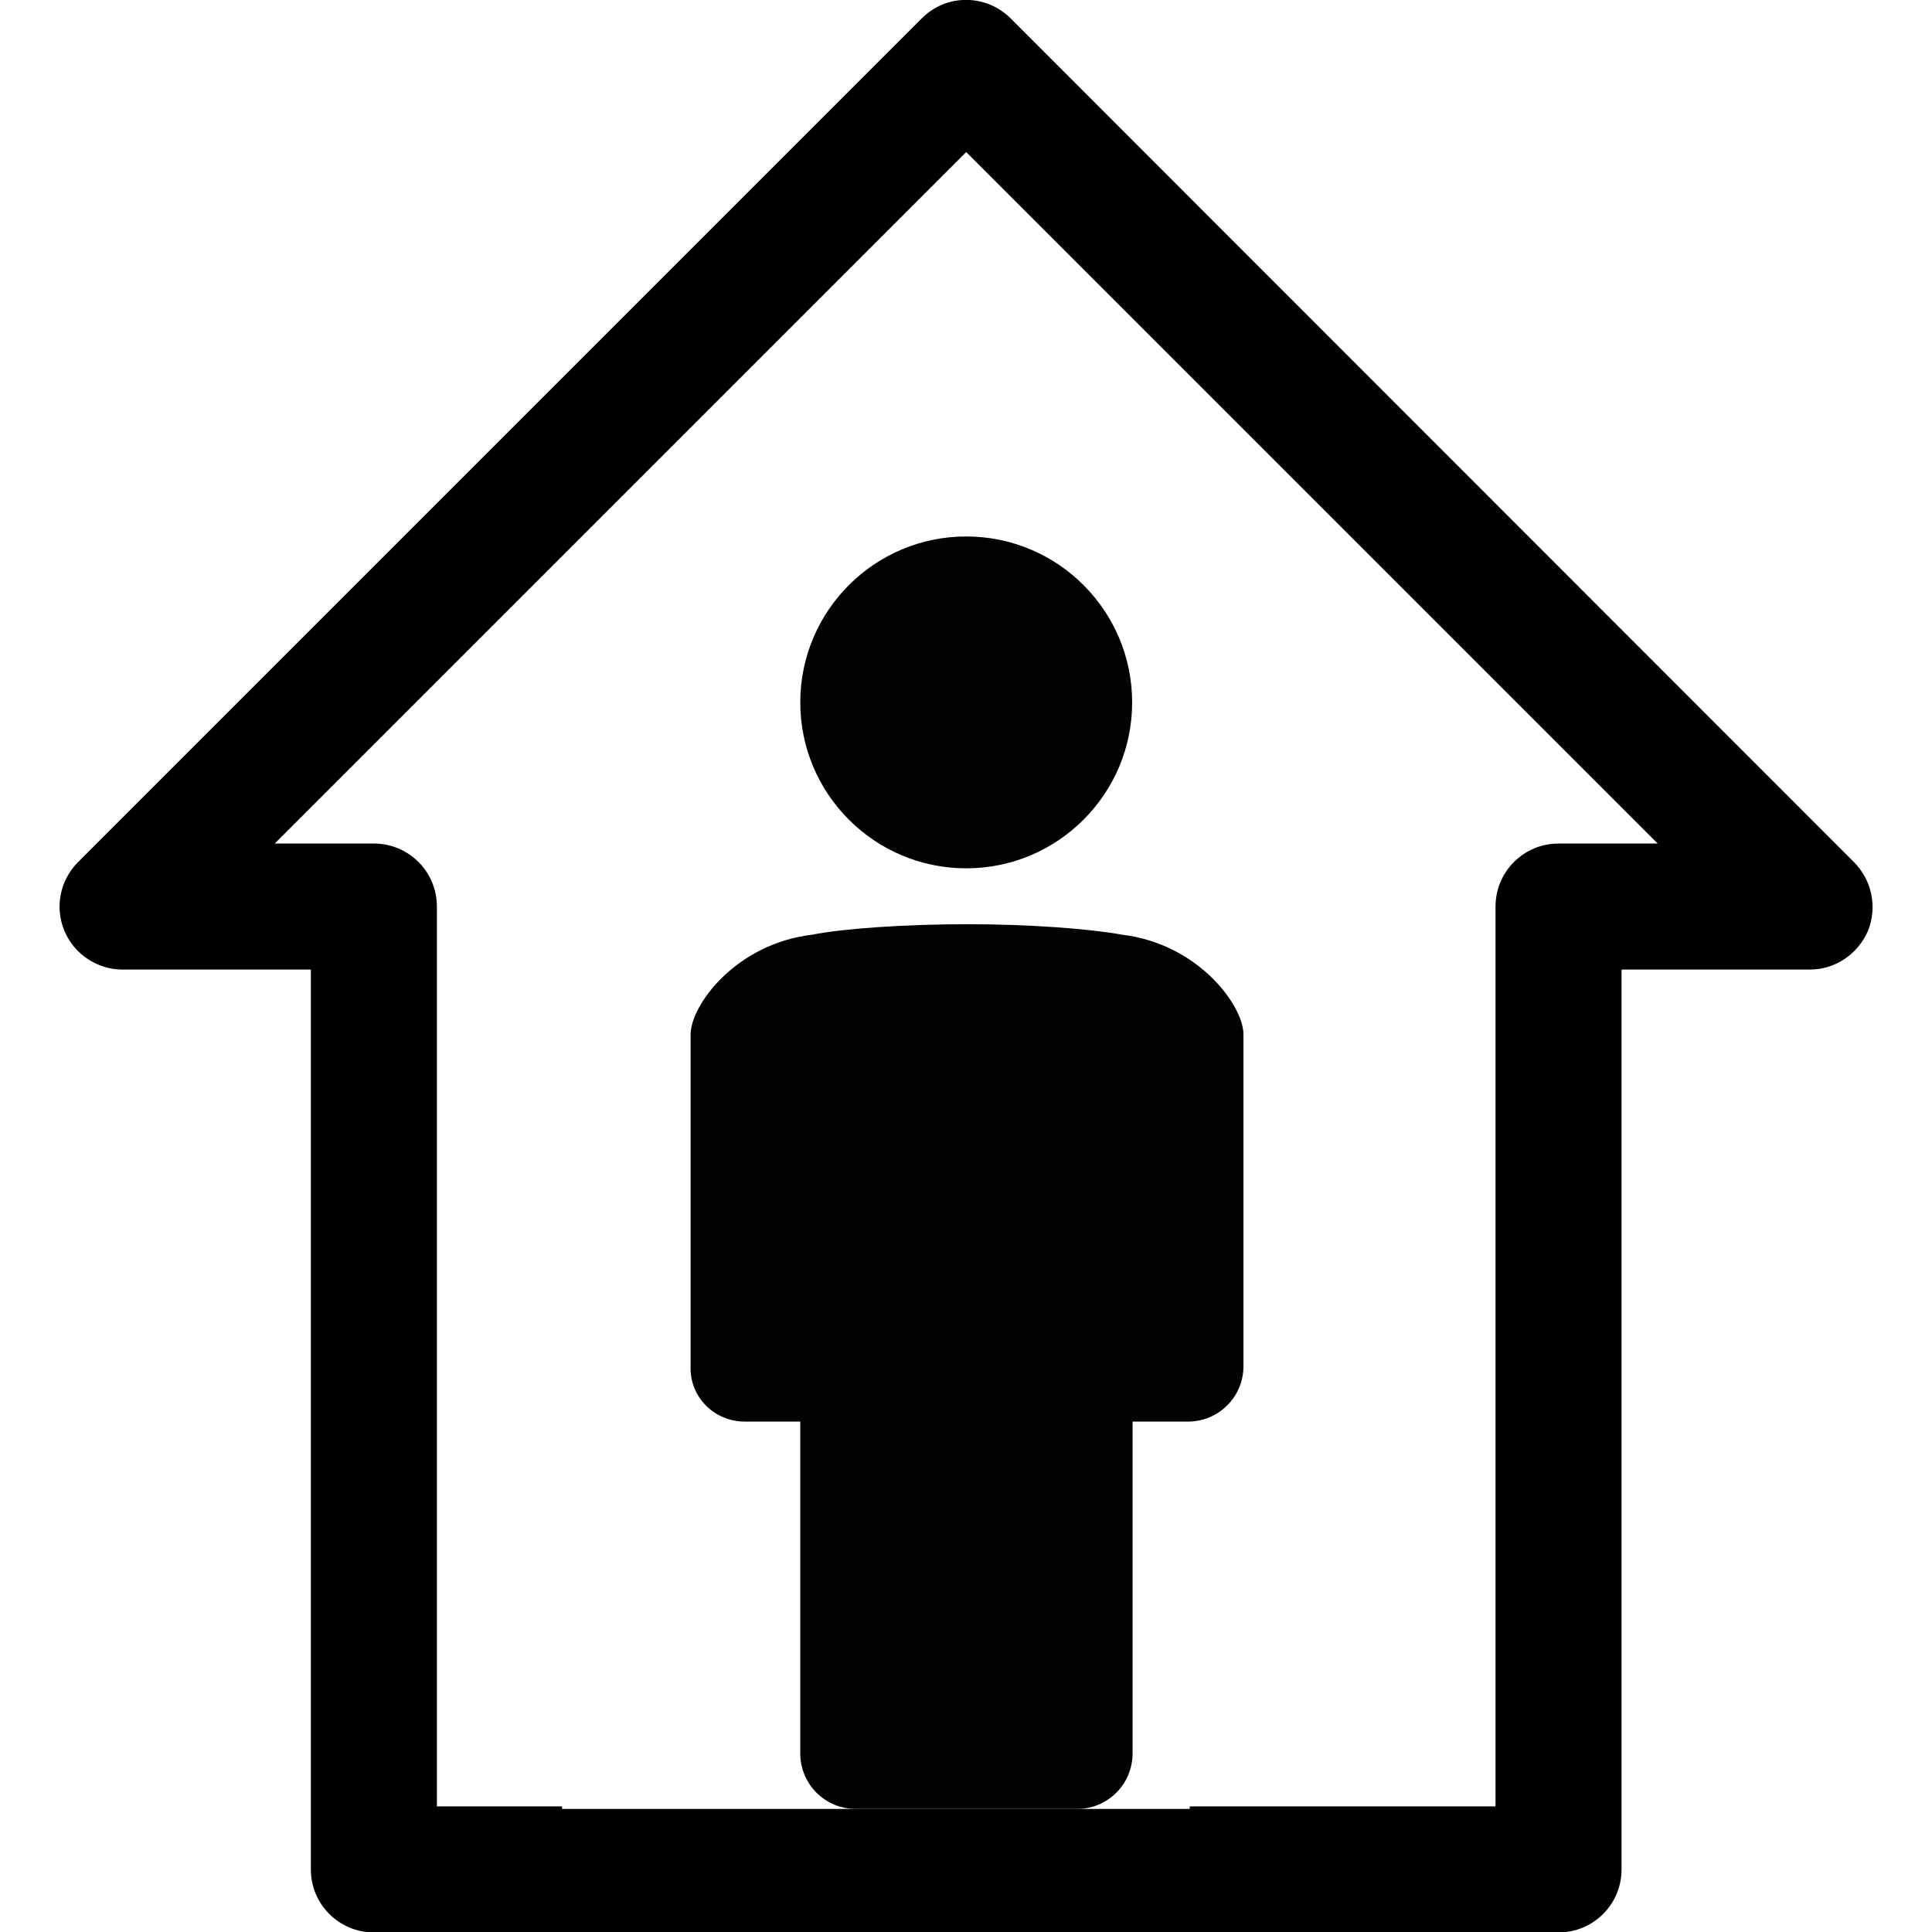 <?xml version="1.0" encoding="utf-8"?>
<!-- Generator: Adobe Illustrator 24.0.1, SVG Export Plug-In . SVG Version: 6.00 Build 0)  -->
<svg version="1.1" id="Capa_1" xmlns="http://www.w3.org/2000/svg" xmlns:xlink="http://www.w3.org/1999/xlink" x="0px" y="0px"
	 viewBox="0 0 459.9 459.9" style="enable-background:new 0 0 459.9 459.9;" xml:space="preserve">
<style type="text/css">
	.st0{fill:#030104;}
</style>
<path d="M441.3,205.2L240.6,4.4c-5.9-5.9-15.4-5.9-21.2,0L18.6,205.2c-4.3,4.3-5.6,10.7-3.3,16.3c2.3,5.6,7.8,9.3,13.9,9.3H74v214.2
	c0,8.3,6.7,15,15,15h282c8.3,0,15-6.7,15-15V230.8h44.8c6.1,0,11.5-3.7,13.9-9.3C446.9,215.9,445.6,209.5,441.3,205.2z M371,200.8
	c-8.3,0-15,6.7-15,15v214.2h-72.8v0.6H133.8v-0.6H104V215.8c0-8.3-6.7-15-15-15H65.4L230,36.2l164.6,164.6H371z"/>
<g>
	<path class="st0" d="M230,206.7c21.8,0,39.5-17.7,39.5-39.5c0-21.8-17.7-39.5-39.5-39.5c-21.8,0-39.5,17.7-39.5,39.5
		S208.2,206.7,230,206.7z"/>
	<path class="st0" d="M177.3,338.4h13.2v79c0,7.3,5.9,13.2,13.2,13.2h52.7c7.3,0,13.2-5.9,13.2-13.2v-79h13.2
		c7.3,0,13.2-5.9,13.2-13.2v-79c0-6.7-10.6-21.5-28.9-23.7c-7.5-1.4-22.1-2.5-36.7-2.5c-14.8,0-29.5,1-37.1,2.5
		c-18.3,2.2-28.9,16.9-28.9,23.7v79C164.1,332.5,170,338.4,177.3,338.4z"/>
</g>
</svg>
